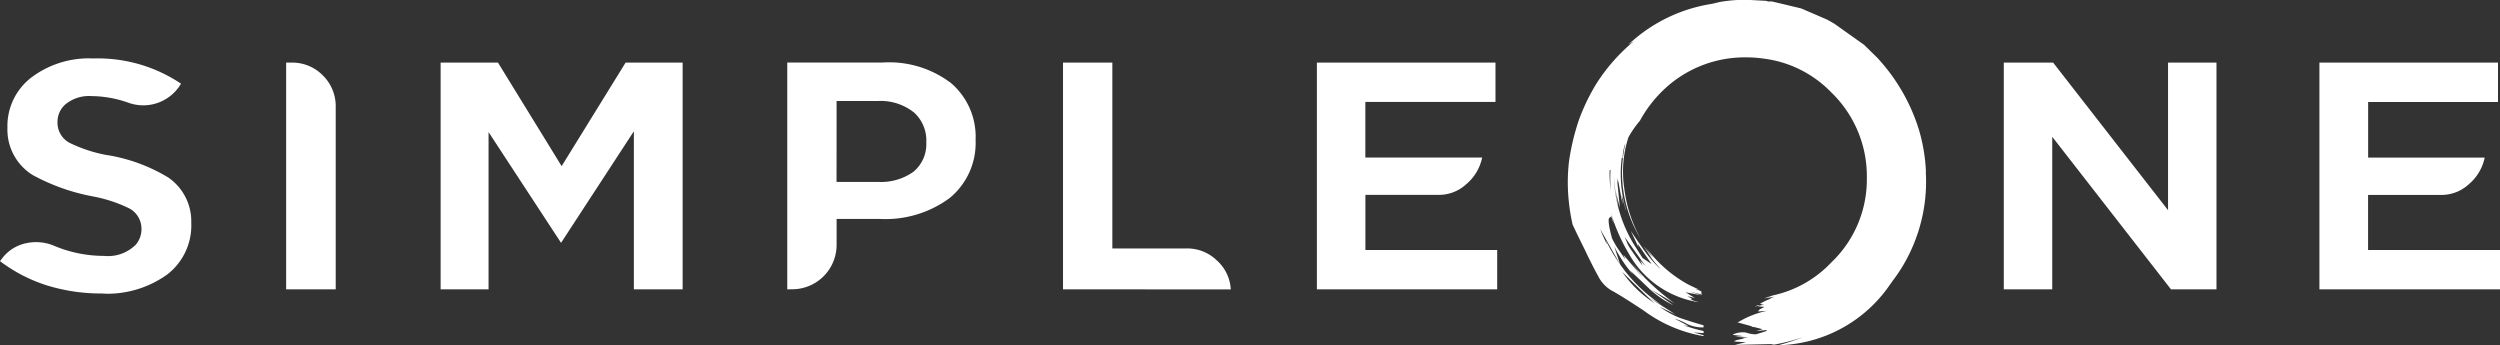 <svg xmlns="http://www.w3.org/2000/svg" width="160" height="22.111" viewBox="0 0 160 22.111"><rect x="0" y="0" width="160" height="22.111" fill="#333333" stroke="none"/><path d="M115.392 21.571a11.841 11.841 0 01-2.066.522l.212-.077-2.51.058.715-.174-.77-.039c.013 0 .025-.013.038-.039a.056.056 0 00.039.02.054.054 0 01.039-.02l.019-.019h-.135l.617-.135h.019a.11.11 0 00-.076-.019l.347-.039-.85-.058.577-.039-.7-.076.02-.039a1.458 1.458 0 01.811-.116 2.024 2.024 0 00.637.116q.35-.1.734-.232l-.109-.038-.617.058.426-.115-.522-.135-.231-.02.115-.019-1.058-.289.116.02a5.935 5.935 0 011.854-.734l-.577.039.115-.135.309-.156-.464-.038a5.16 5.16 0 00.425-.058l-.577.058a.081.081 0 01.058-.02l.116-.038h.115v.019a1.309 1.309 0 01.174-.058h-.115l.251-.039-.212-.019h-.077a5.322 5.322 0 01.541-.271.736.736 0 01.173-.058h-.076a2.54 2.54 0 01.328-.134l-.695.115.559-.193A7.236 7.236 0 00117.2 16.8a7.33 7.33 0 002.278-5.428 7.452 7.452 0 00-2.278-5.461 7.27 7.27 0 00-4.345-2.163 7.91 7.91 0 00-1.082-.077 7.524 7.524 0 00-5.467 2.24 8.139 8.139 0 00-1.352 1.816 6.552 6.552 0 00-.734 1.058 7.139 7.139 0 00-.27 3.244 8.855 8.855 0 001.057 3.265 8.144 8.144 0 01-.985-6.084.413.413 0 00-.058.136 3.044 3.044 0 00-.116.769h-.059a8.087 8.087 0 00.289 3.361 1.061 1.061 0 01-.058-.136l-.232-.866.058.637-.288-1.584v.173l-.077-.329.193 1.931-.27-1.057.174.985a9.7 9.7 0 01-.288-1.969 8.778 8.778 0 001.429 4.616q.193.309.406.637l.577.384-.888-1.293.058.232-.5-1.058q.347.521.715 1.043a8.043 8.043 0 001.154 1.372v-.02a9.01 9.01 0 01-.77-.962q.116.154.232.289l-.521-.753.637.77-.464-.673A8.24 8.24 0 00108 18.182a8.026 8.026 0 00.753.347l-.27-.058.4.174a.234.234 0 00.038.136l-.115-.019.115.058.02.038-.769-.192.7.231-1-.193.6.367-.472-.115.329.193a.334.334 0 00-.115.02l.019.019.115.039.385.115a6.191 6.191 0 01-4.5-3.129 11.434 11.434 0 01-1.139-2.607l.193.733q-.1-.27-.175-.521a.123.123 0 01-.077.1q-.213.039.134 1.332a5.711 5.711 0 00.464.792c.129.181.257.367.385.56l-.116-.289 1.236 1.449-.715-.928a14.239 14.239 0 002.761 2.588l-1.506-.888 1.409 1a6.418 6.418 0 01-1.66-1.179q-.562-.54-1.1-1.042l.193.27a8.7 8.7 0 01-1.2-1.8q.155.5.366 1.135a9.9 9.9 0 002.645 2.588l-.888-.521 1.782 1.136-1-.481a5.828 5.828 0 001.314.715q.733.251 1.487.464v.135a2.237 2.237 0 01-1.217-.309 3.765 3.765 0 00-.637-.251l.889.464-.347-.1.425.136-.384-.077a9.363 9.363 0 001.274.366v.136l-.638-.04.638.175v.058a8.96 8.96 0 01-3.708-1.545l-.1-.076q-1.584-1.044-2.086-1.3a2.247 2.247 0 01-.866-.946q-.386-.7-.85-1.68-.5-1.007-.77-1.585a12.157 12.157 0 01-.232-1.37 11.645 11.645 0 010-2.685 15 15 0 01.618-2.608 12.955 12.955 0 011.155-2.395 11.708 11.708 0 012.395-2.7l-.367.232a10.033 10.033 0 015.35-2.608l.481-.115a8.964 8.964 0 011.931-.134l1.058.058.115.038h.251l.673.159 1.2.288 1.66.715.445.251 1.918 1.362.83.811a11.986 11.986 0 012.685 4.635 11.152 11.152 0 01.445 2.665l-.011-.01a10.492 10.492 0 01-.985 5.137A10.07 10.07 0 01121.109 18a1.681 1.681 0 01-.135.193 8.9 8.9 0 01-6.74 3.882 3.229 3.229 0 01-.5.039 12.5 12.5 0 001.658-.543zm-9.713-2.309a2.73 2.73 0 01.231.175l-.464-.445-1.623-1.584a7.44 7.44 0 001.856 1.855zm-.344-2.2l-1.351-1.892q.1.251.212.5a3.794 3.794 0 00.309.481q.29.425.618.851l-.155-.347zm-1.647-.138zm-.007-.013l-1.267-2.247q.194.5.445 1l-.1-.309a11.13 11.13 0 00.922 1.558zm-.664-6.01a7.861 7.861 0 00.077 1.333 9.415 9.415 0 01-.019-1.352h-.02a.055.055 0 00-.038.018zM6.5 18.783a11.706 11.706 0 01-3.543-.532A9.908 9.908 0 010 16.712l.193-.248a2.577 2.577 0 011.488-.9 2.968 2.968 0 011.808.177 8.229 8.229 0 003.173.637 2.523 2.523 0 002.02-.709 1.523 1.523 0 00.373-1.01 1.479 1.479 0 00-.761-1.311 9.066 9.066 0 00-2.357-.779A13 13 0 012.088 11.2 3.418 3.418 0 01.476 8.172 3.913 3.913 0 012 4.965a6.1 6.1 0 013.968-1.223 9.554 9.554 0 015.618 1.614l-.124.192a2.8 2.8 0 01-3.243 1.027 7.221 7.221 0 00-2.374-.425 2.369 2.369 0 00-1.684.55 1.492 1.492 0 00-.481 1.116 1.458 1.458 0 00.744 1.311 9.152 9.152 0 002.428.8h.018a10.86 10.86 0 013.9 1.434 3.4 3.4 0 011.471 2.906 3.957 3.957 0 01-1.539 3.3A6.582 6.582 0 016.866 18.8q-.181-.007-.366-.017zm141.943-.265V4.006h11.429v2.52h-8.311v3.559h7.46a3.029 3.029 0 01-1.01 1.7 2.575 2.575 0 01-1.754.69h-4.7V16H160v2.516zm-9.5 0l-7.6-9.764v9.764h-3.1V4.006h3.157l7.355 9.445V4.006h3.1v14.512zm-54.662 0V4.006h11.43v2.516h-8.329v3.559h7.477a3.03 3.03 0 01-1.01 1.7 2.576 2.576 0 01-1.755.69h-4.708V16h8.434v2.516zm-16.248 0V4.006h3.157V15.9h4.766a2.71 2.71 0 011.914.761 2.674 2.674 0 01.9 1.86zm-27.465 0V8.4l-4.66 7.141-4.64-7.087v10.064H28.2V4.006h3.67l4.075 6.627 4.094-6.627h3.65v14.512zm-22.255 0V4.007h.354a2.729 2.729 0 012.005.83 2.757 2.757 0 01.814 2v11.681zm32.072 0V4h6.131a6.547 6.547 0 014.344 1.313 4.52 4.52 0 011.578 3.652 4.554 4.554 0 01-1.648 3.7 6.909 6.909 0 01-4.5 1.346h-2.747v1.666a2.843 2.843 0 01-2.835 2.836zm3.154-6.876H56.2A3.568 3.568 0 0058.45 11a2.282 2.282 0 00.833-1.878 2.412 2.412 0 00-.814-1.948v.005a3.412 3.412 0 00-2.285-.715h-2.642z" data-name="Union 1" fill="#fff"/></svg>